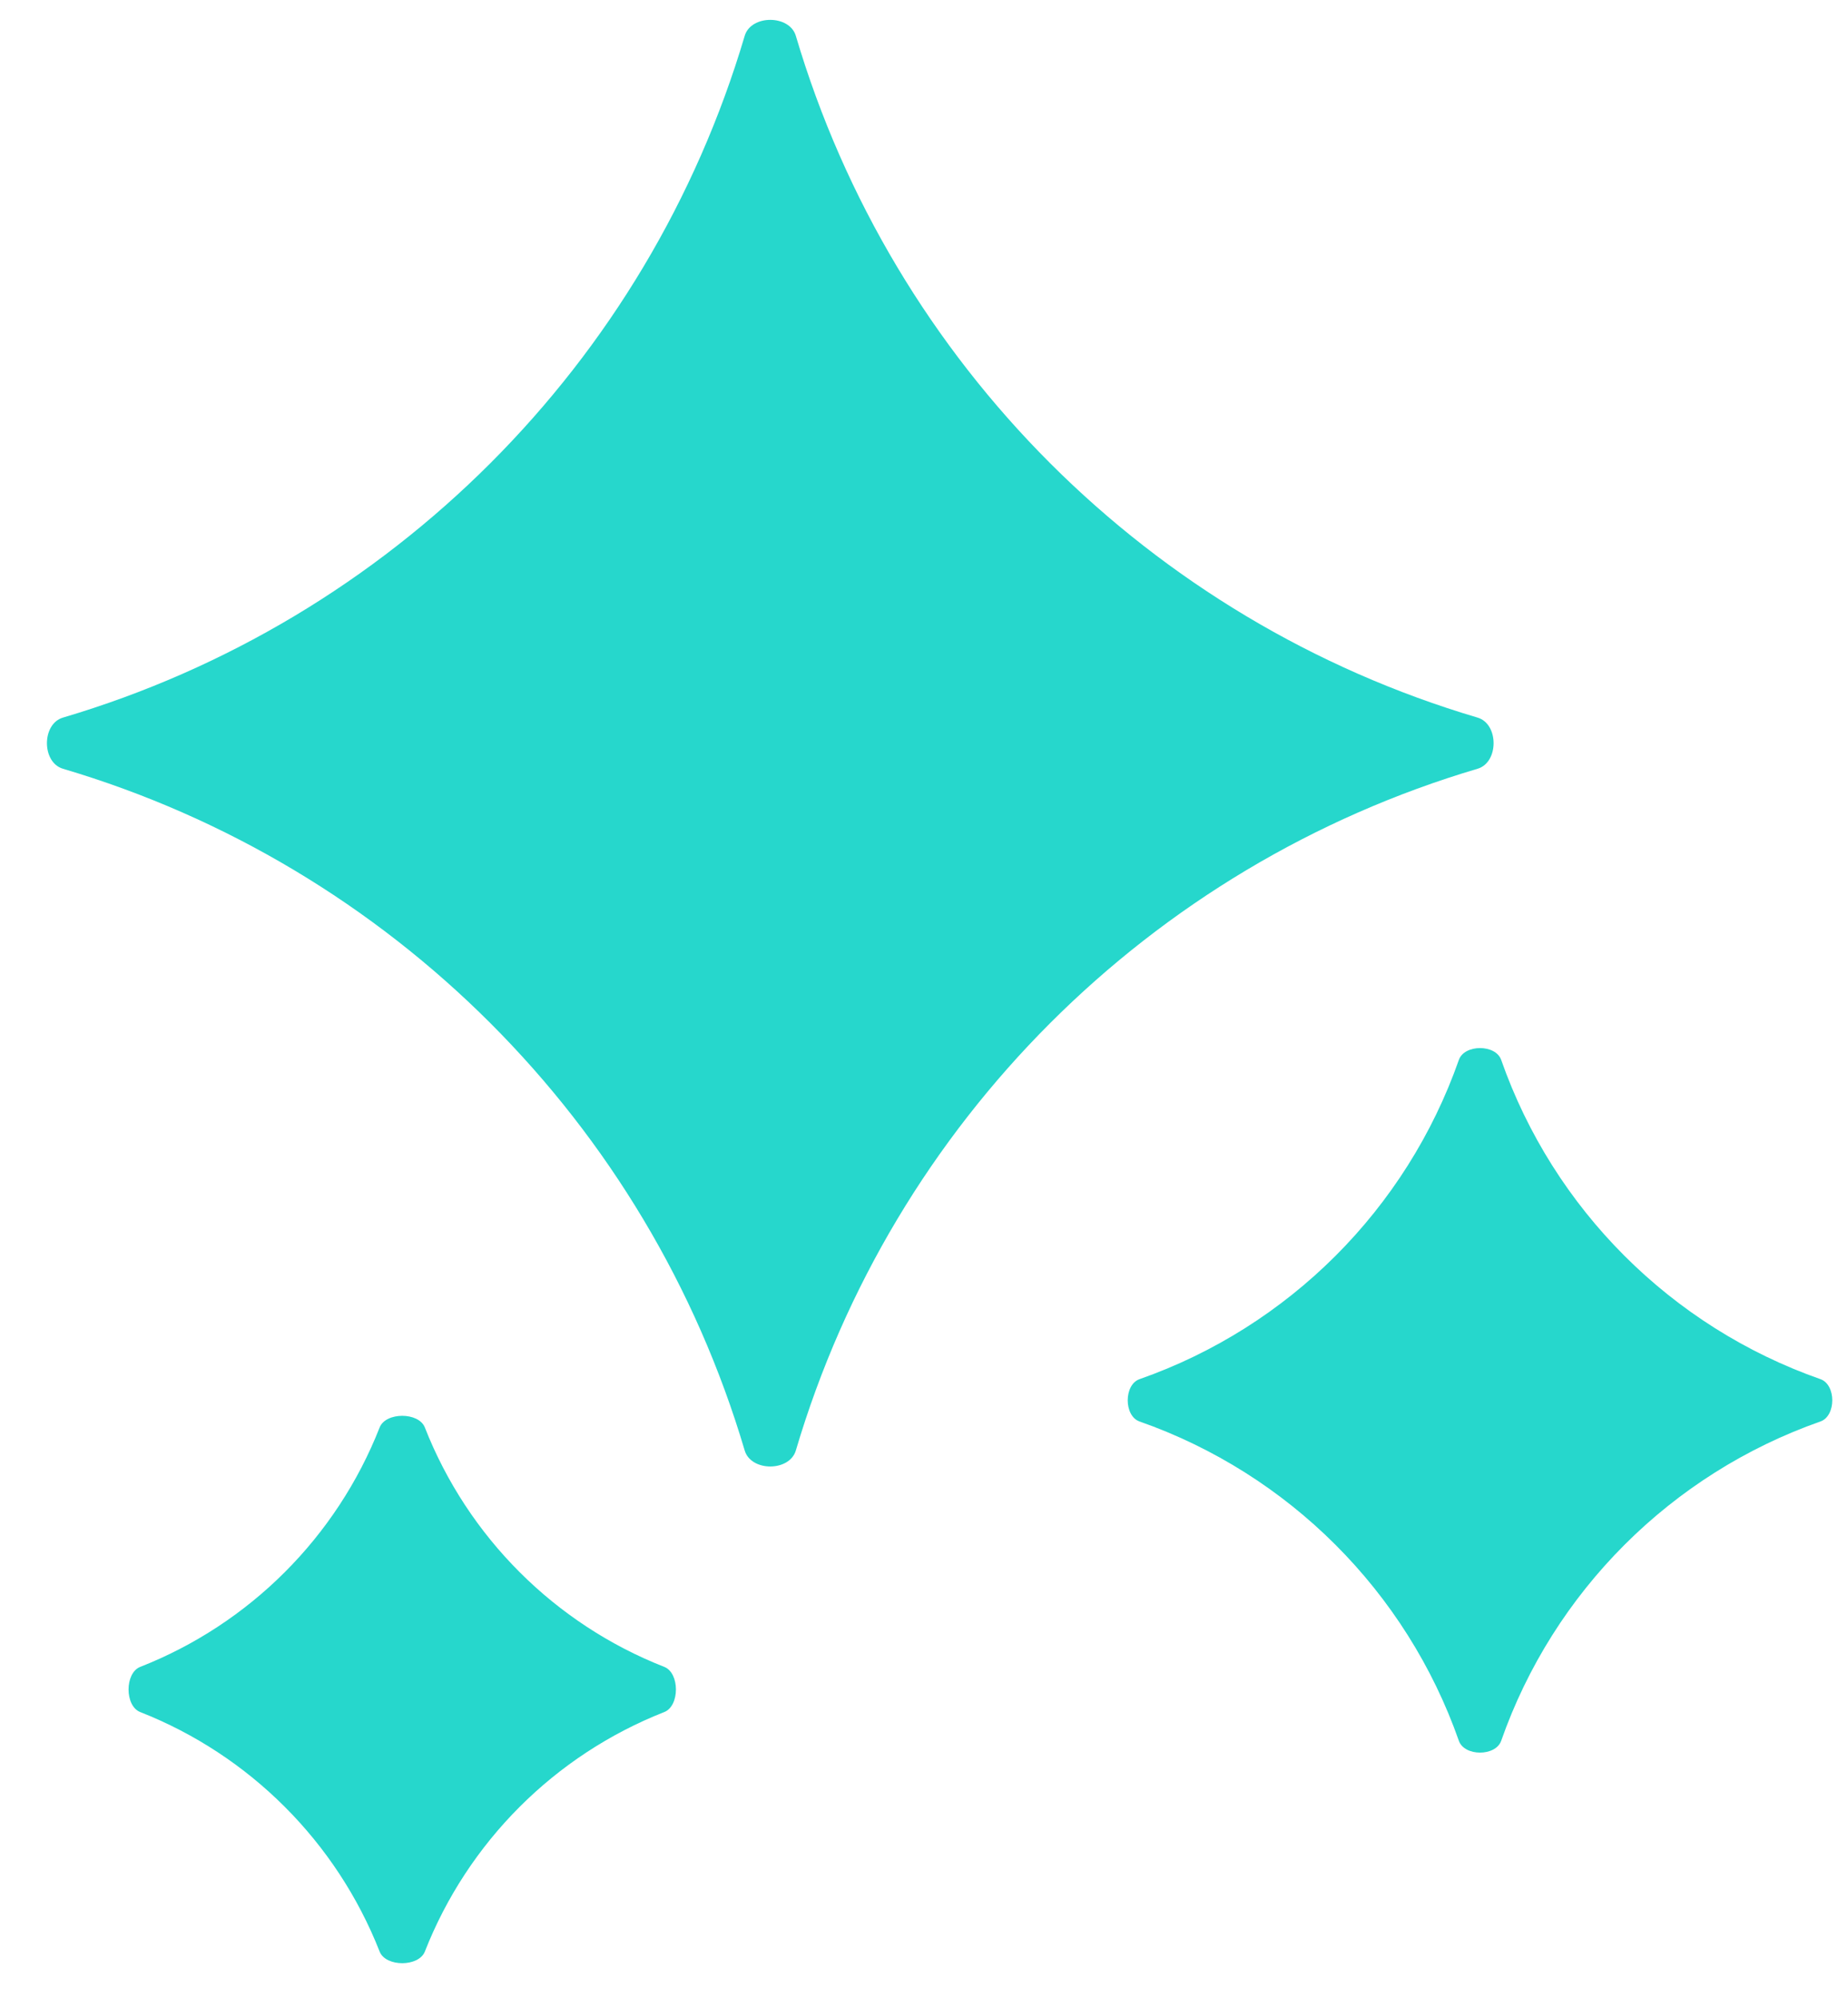<svg width="37" height="40" viewBox="0 0 37 40" fill="none" xmlns="http://www.w3.org/2000/svg">
<path d="M7.601 28.581C7.723 28.27 8.384 28.27 8.506 28.581C9.367 30.774 11.107 32.514 13.3 33.375C13.611 33.497 13.611 34.157 13.3 34.279C11.107 35.141 9.367 36.882 8.506 39.075C8.383 39.385 7.723 39.385 7.601 39.075C6.739 36.882 4.999 35.141 2.807 34.279C2.496 34.157 2.496 33.498 2.807 33.375C4.999 32.514 6.739 30.774 7.601 28.581ZM29.209 21.221C29.32 20.906 29.945 20.906 30.056 21.221C31.104 24.209 33.461 26.566 36.449 27.614C36.764 27.725 36.764 28.35 36.449 28.461C33.461 29.51 31.104 31.867 30.056 34.855C29.945 35.17 29.32 35.17 29.209 34.855C28.16 31.867 25.803 29.51 22.815 28.461C22.5 28.35 22.5 27.725 22.815 27.614C25.803 26.566 28.16 24.209 29.209 21.221ZM14.91 0.718C15.037 0.291 15.807 0.291 15.934 0.718C17.876 7.28 23.022 12.426 29.584 14.368C30.011 14.495 30.011 15.265 29.584 15.392C23.022 17.334 17.876 22.48 15.934 29.042C15.807 29.469 15.037 29.469 14.91 29.042C12.967 22.48 7.822 17.334 1.26 15.392C0.833 15.265 0.833 14.495 1.26 14.368C7.822 12.426 12.967 7.28 14.91 0.718Z" fill="#26D7CC"/>
</svg>

